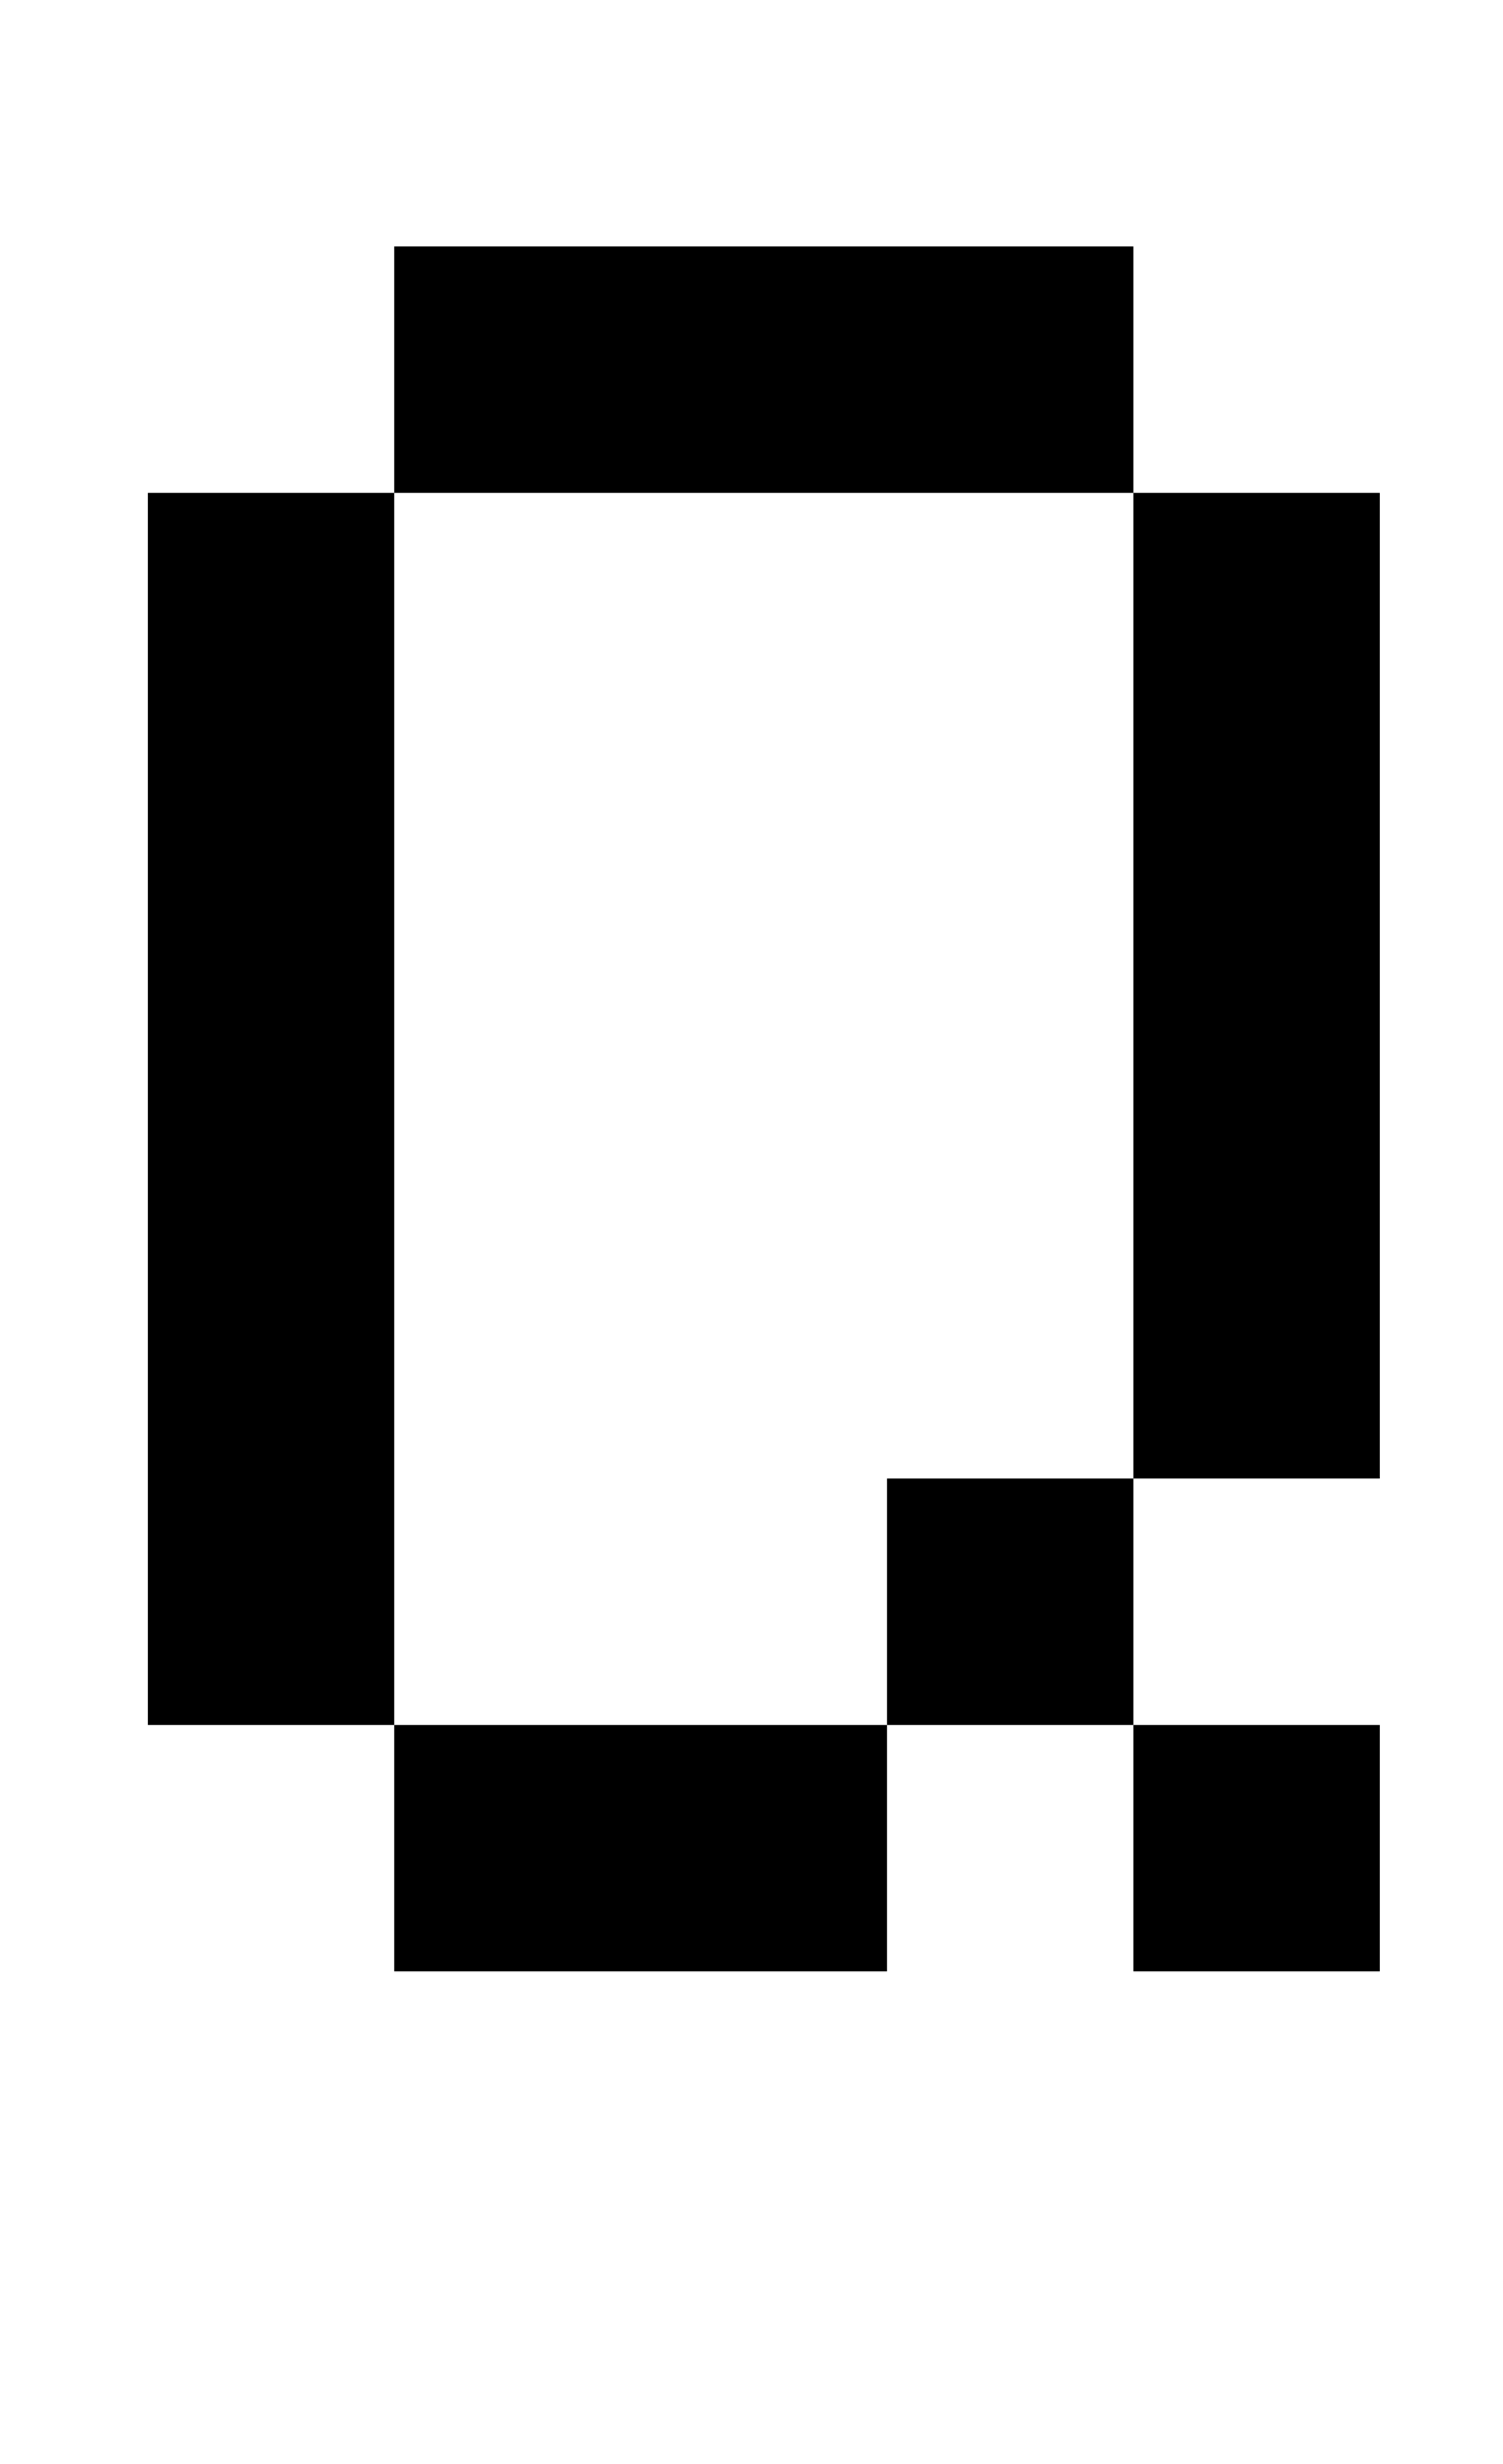 <?xml version="1.0" standalone="no"?>
<!DOCTYPE svg PUBLIC "-//W3C//DTD SVG 1.1//EN" "http://www.w3.org/Graphics/SVG/1.1/DTD/svg11.dtd" >
<svg xmlns="http://www.w3.org/2000/svg" xmlns:xlink="http://www.w3.org/1999/xlink" version="1.1" viewBox="-10 0 610 1000">
   <path fill="currentColor"
d="M450 600v-400h-300v-100h300v100h100v400h-100zM150 800v-100h-100v-500h100v500h200v100h-200zM450 800v-100h-100v-100h100v100h100v100h-100z" />
</svg>
